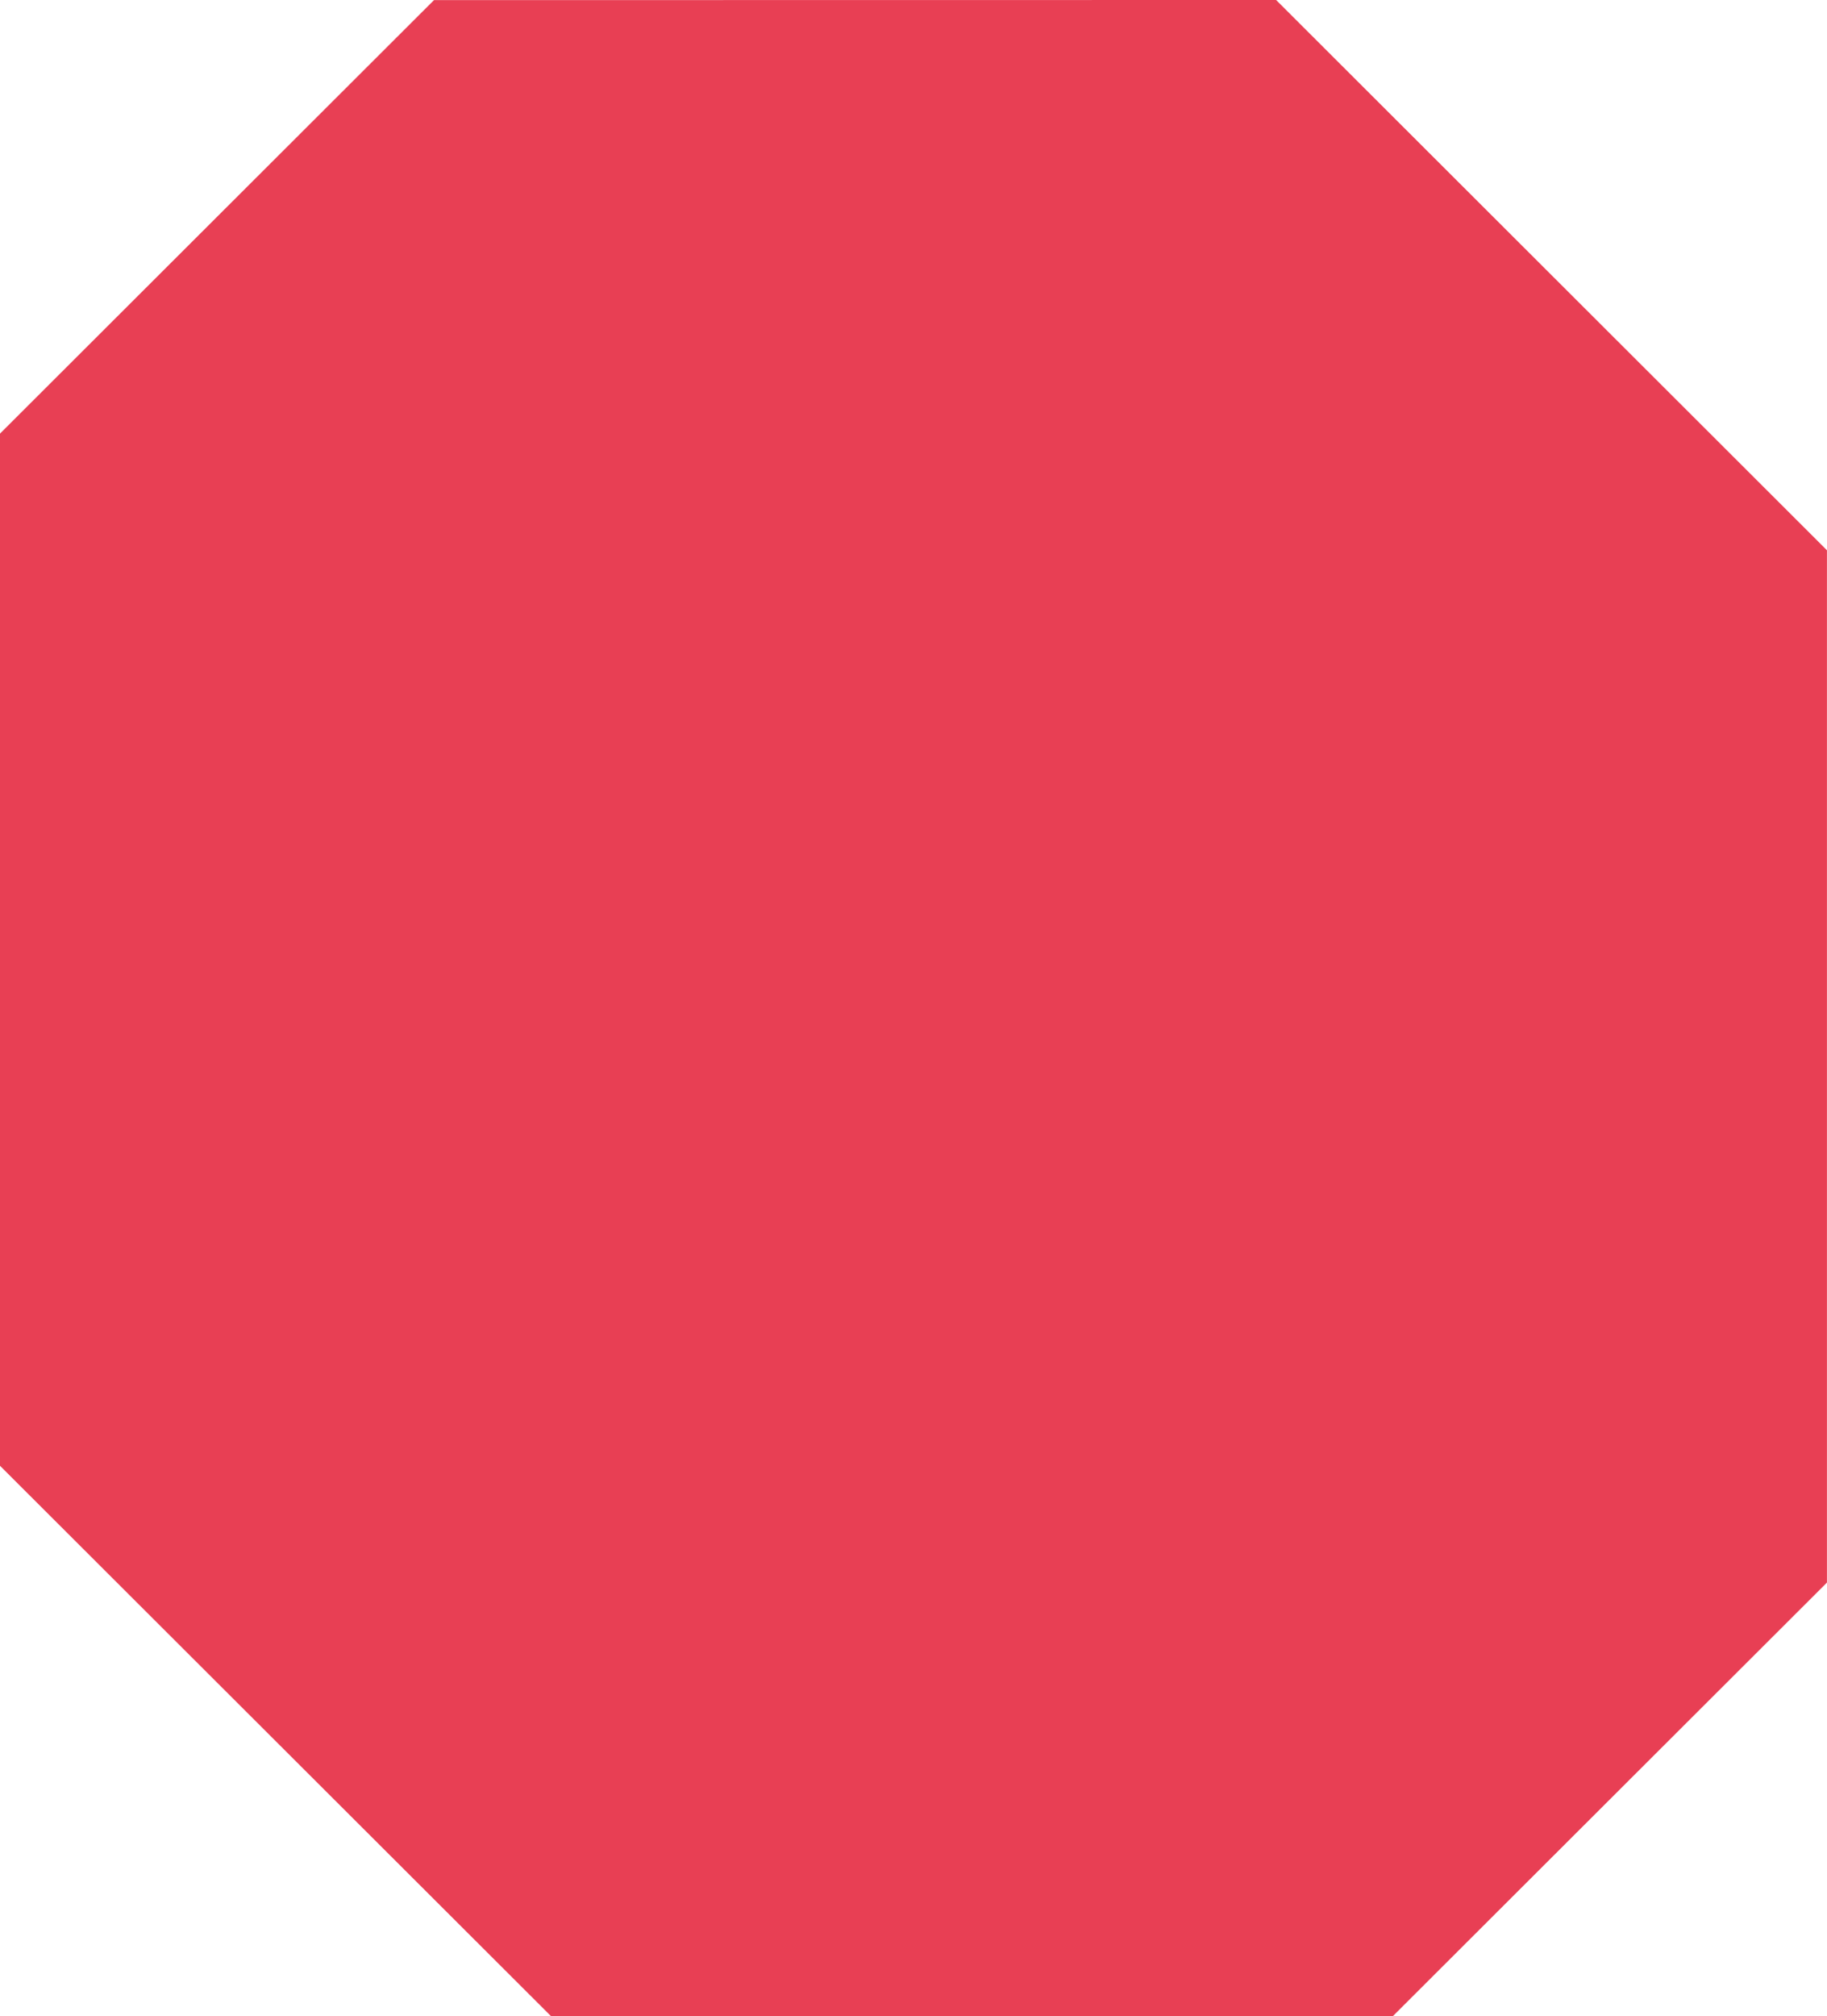 <svg id="Coral_hex" data-name="Coral hex" xmlns="http://www.w3.org/2000/svg" width="164.514" height="181.456" viewBox="0 0 164.514 181.456">
  <path id="Path_113" data-name="Path 113" d="M341.571,2.758,302.491,41.77v92.9h.012L352.12,184.2H427.9L467,145.169v-92.9l0,0L417.4,2.748Z" transform="translate(-302.491 -2.748)" fill="#e83f54"/>
</svg>
